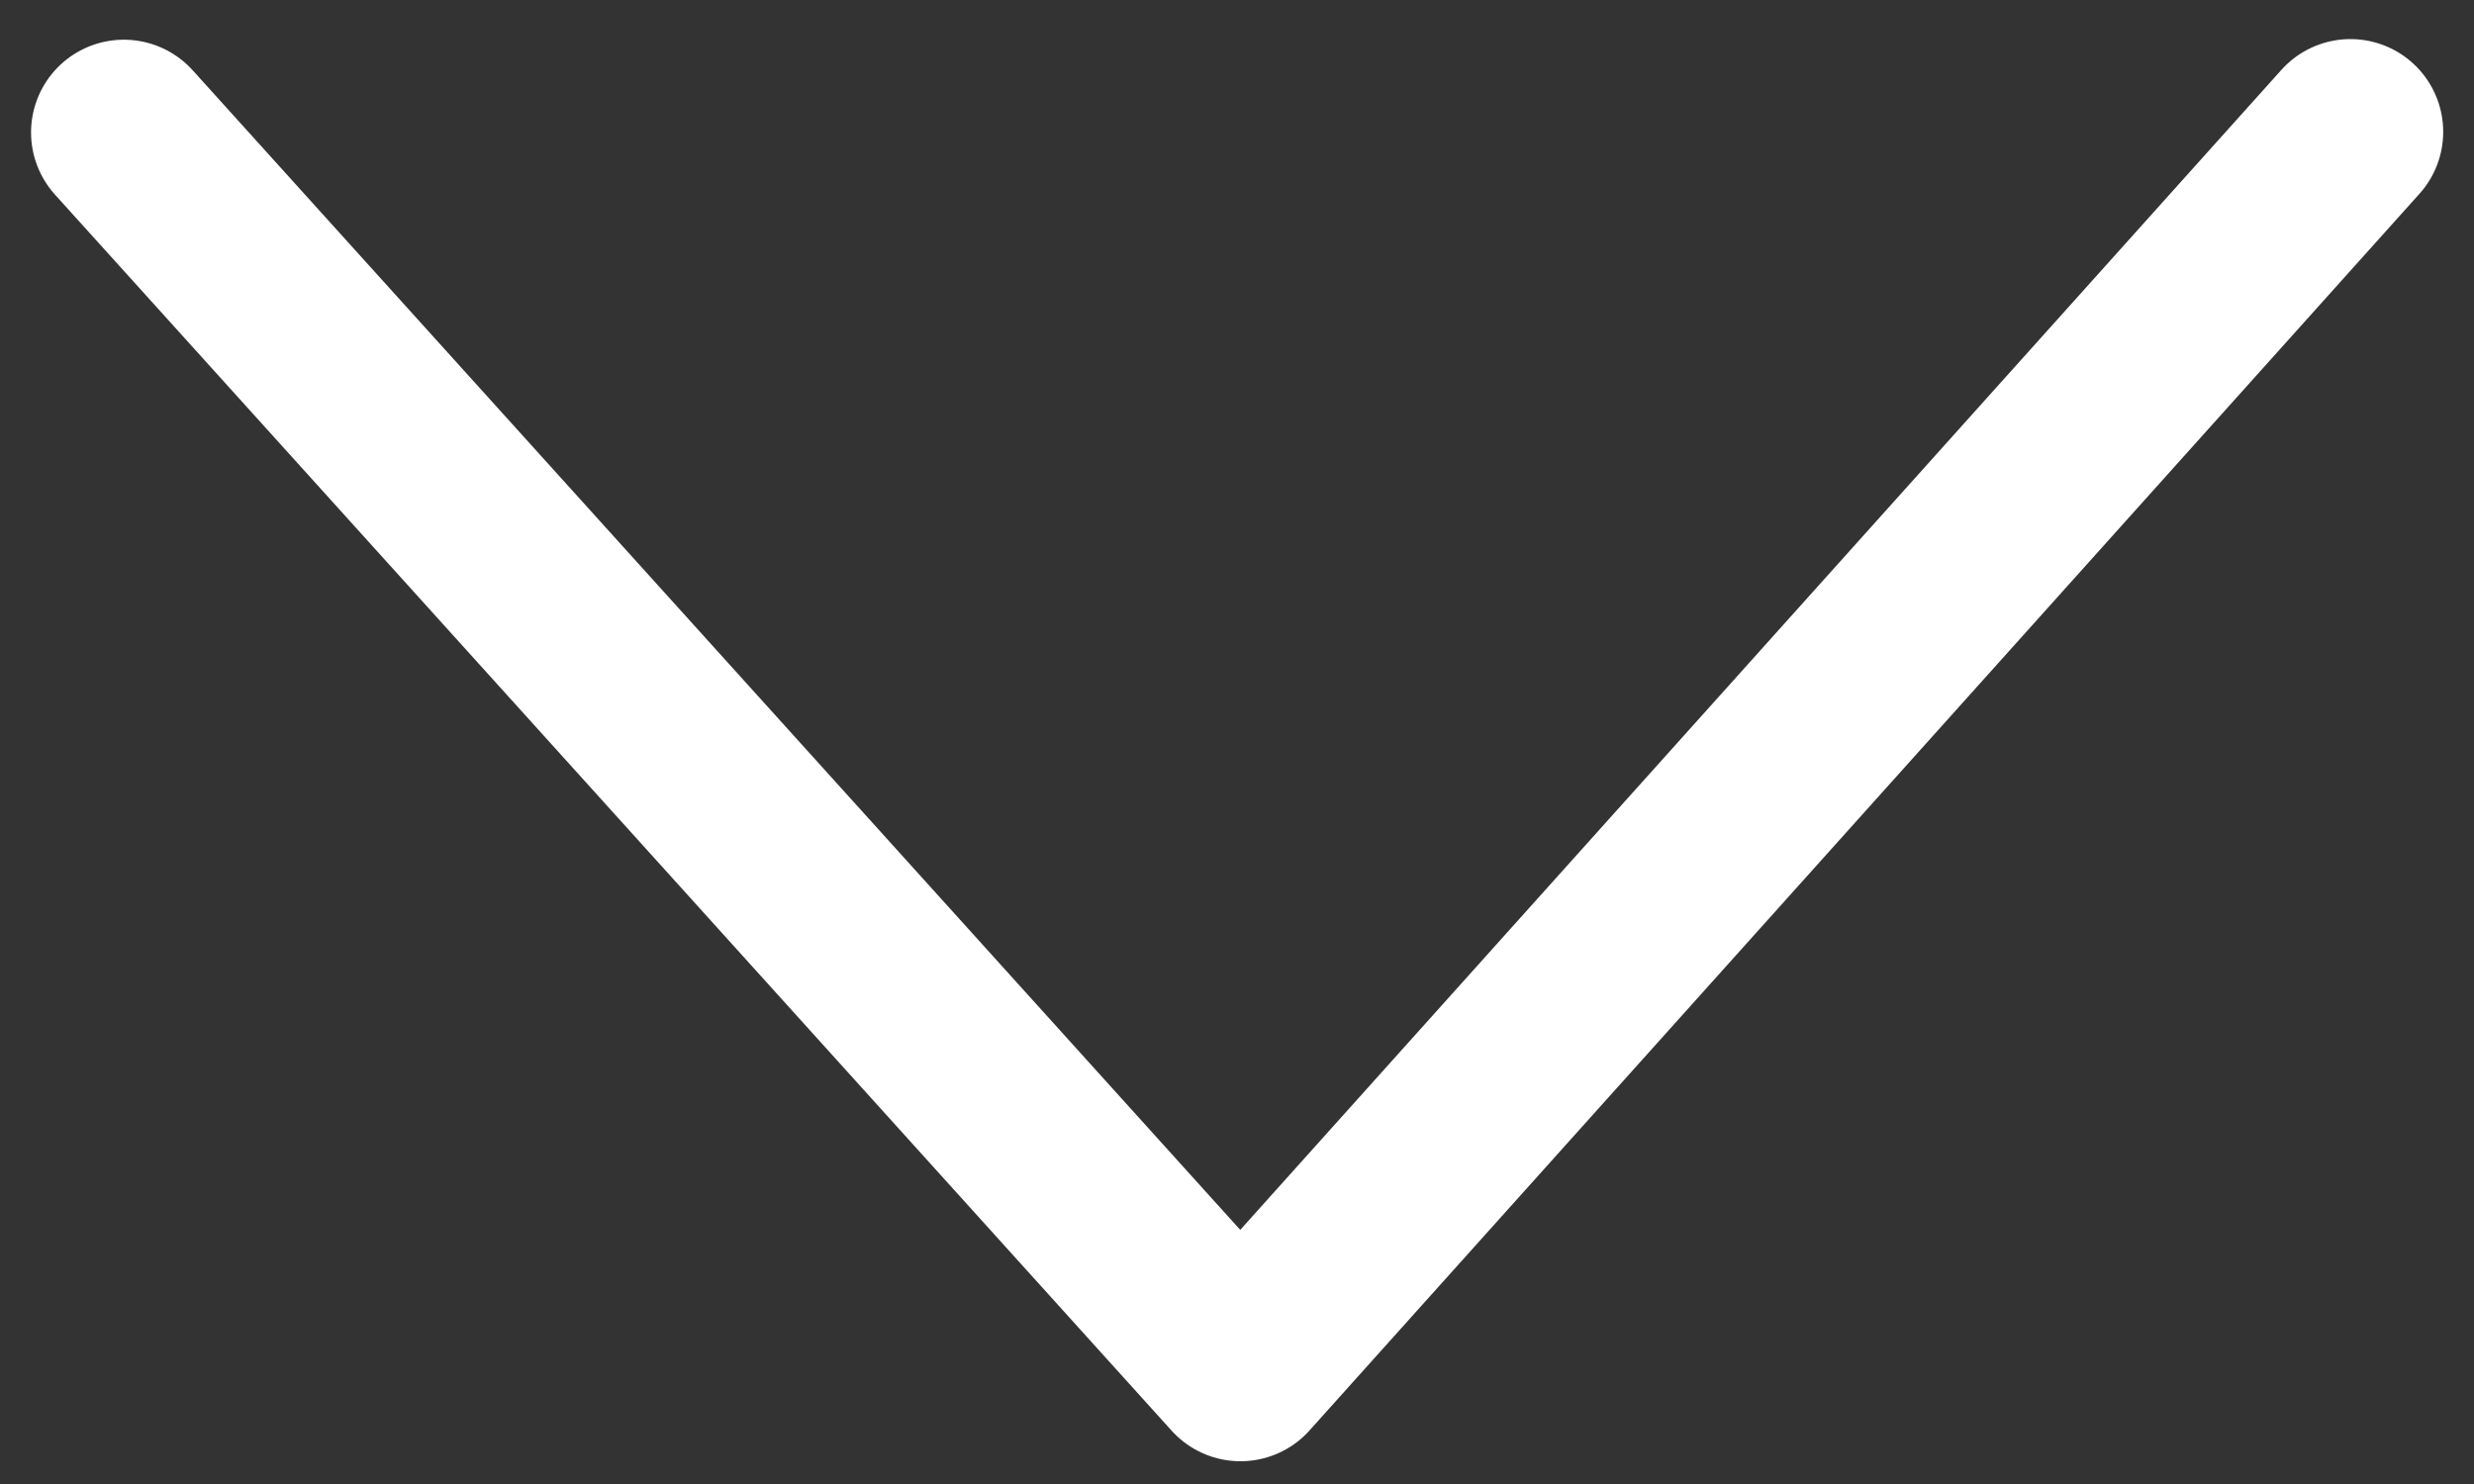 <svg width="20" height="12" viewBox="0 0 20 12" fill="none" xmlns="http://www.w3.org/2000/svg">
<rect x="0" y="0" width="20" height="12" fill="#333333" stroke="none"/>
<path d="M1.001 1.071L10.028 11.066L19.001 1.066" stroke="white" stroke-width="1.5" stroke-linecap="round" stroke-linejoin="round"/>
</svg>
